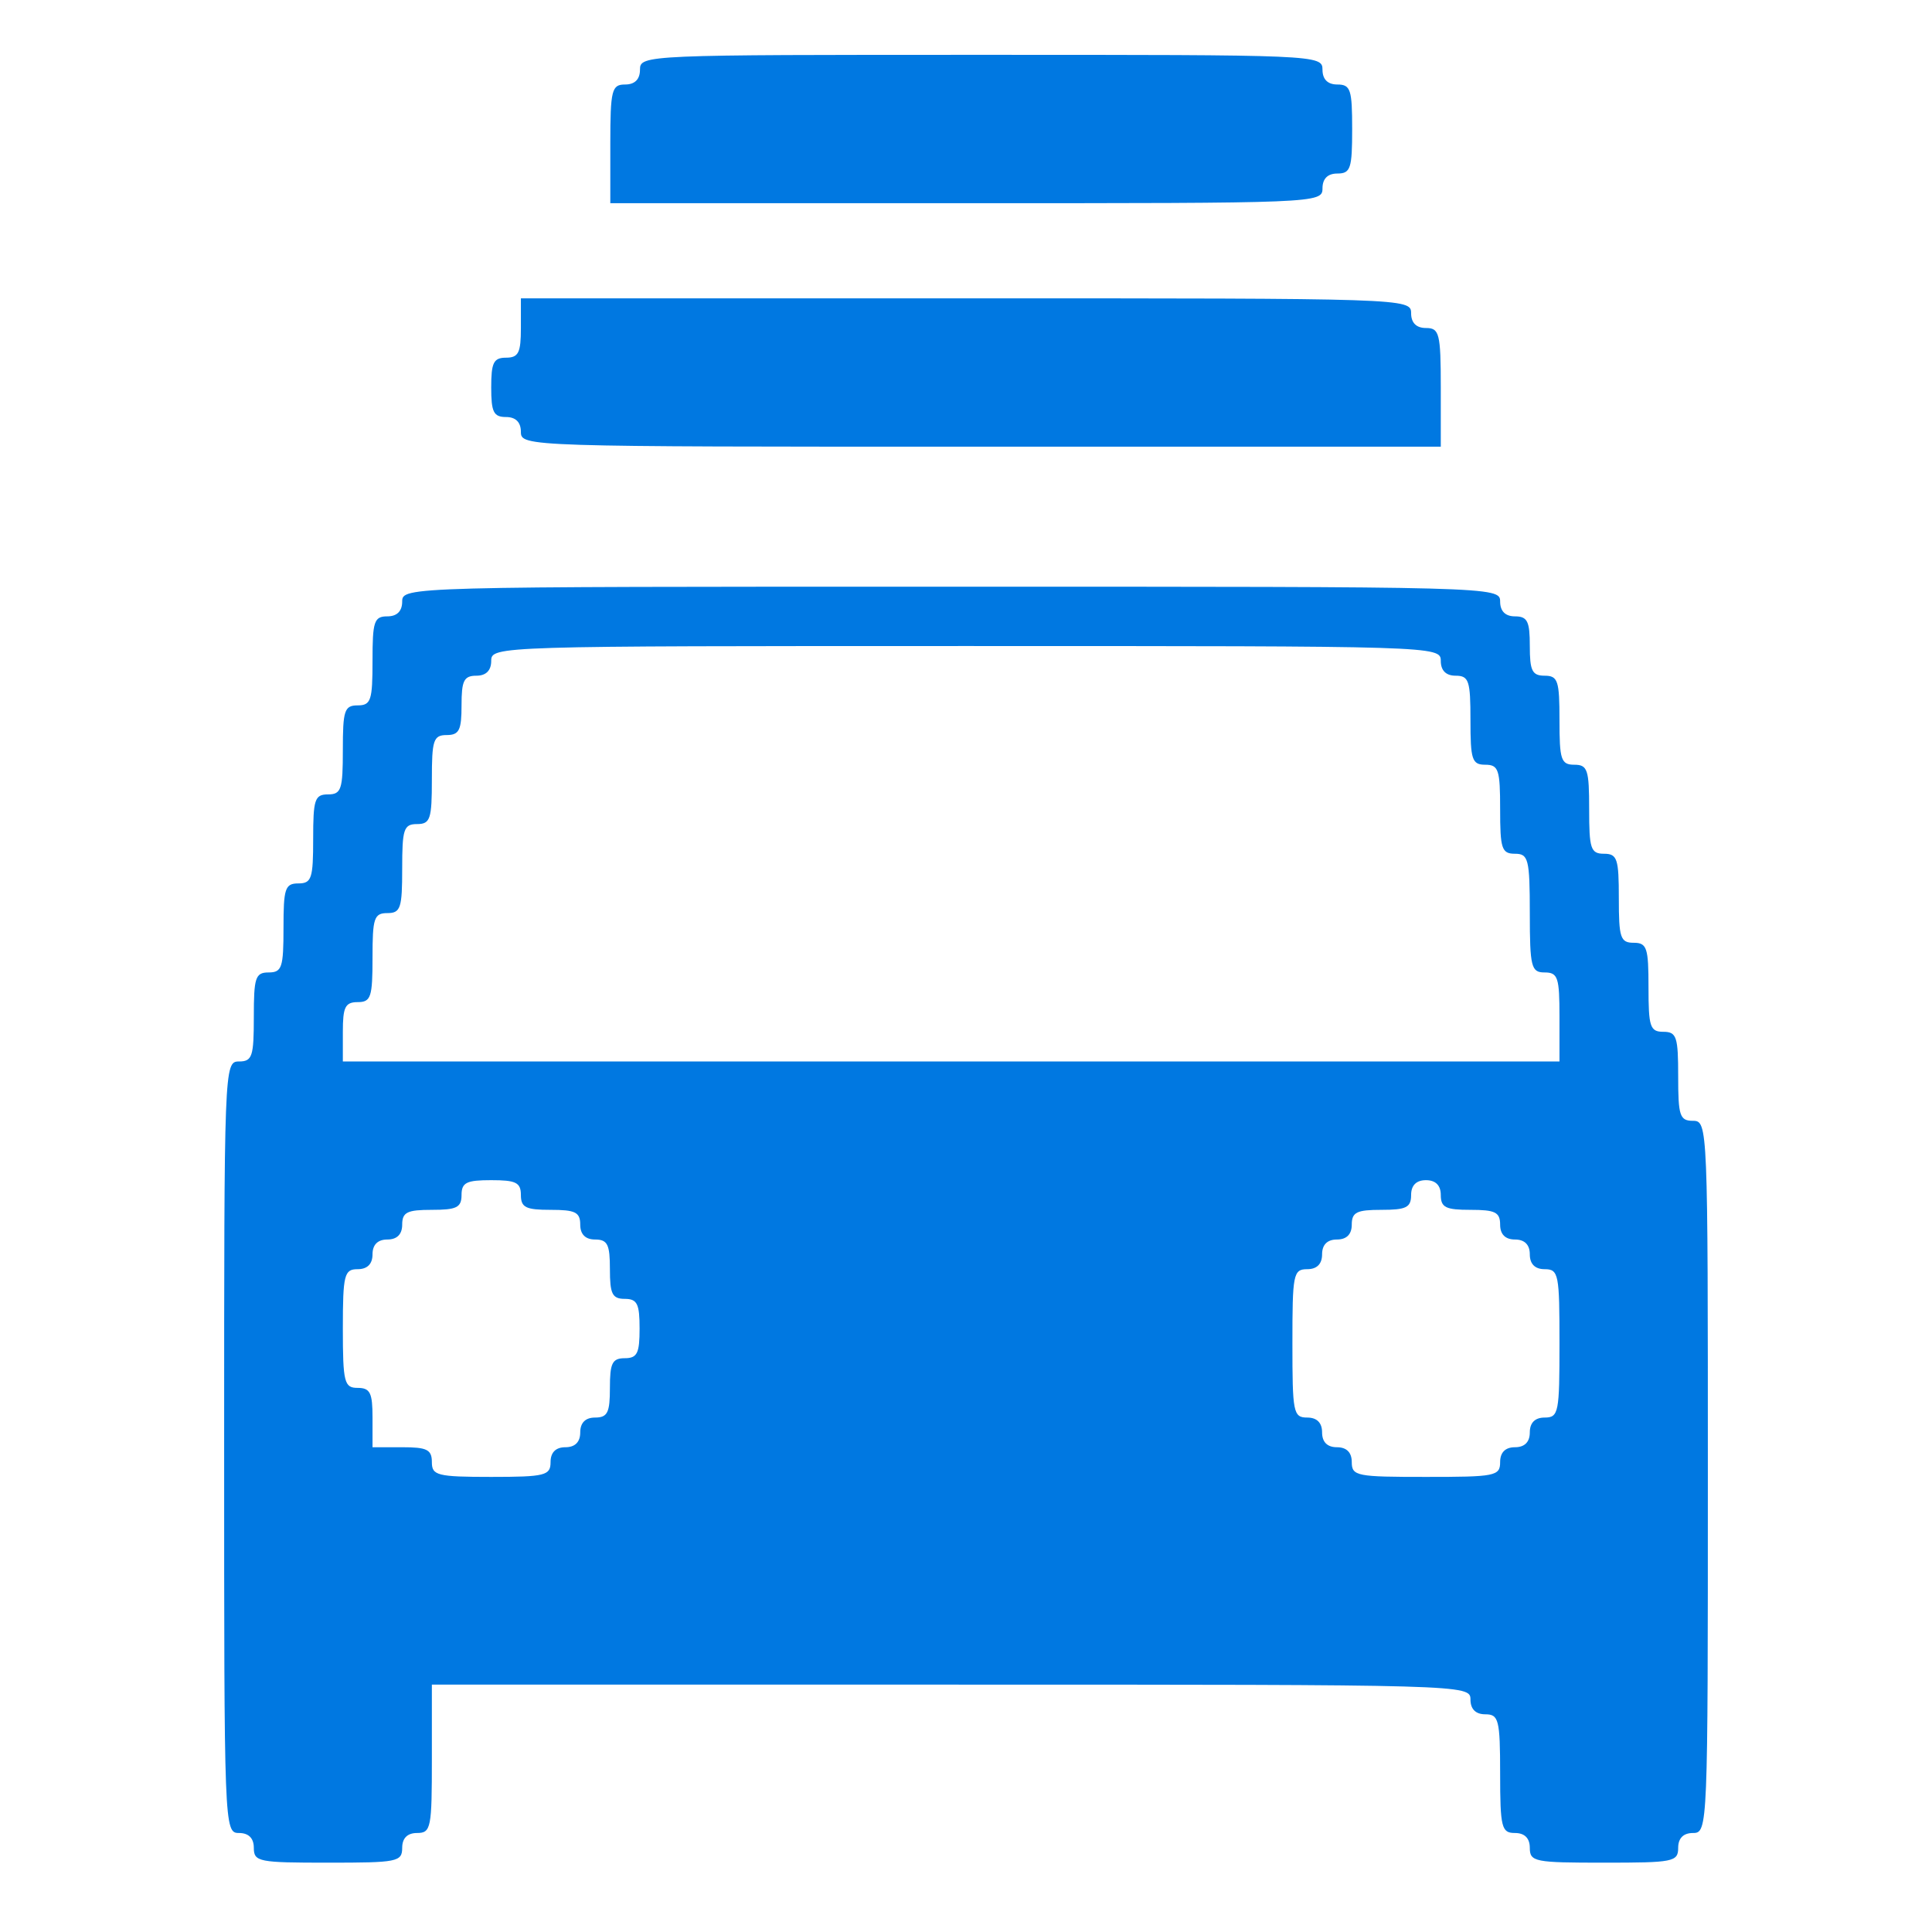 <?xml version="1.0" encoding="UTF-8" standalone="no" ?>
<!DOCTYPE svg PUBLIC "-//W3C//DTD SVG 1.1//EN" "http://www.w3.org/Graphics/SVG/1.1/DTD/svg11.dtd">
<svg xmlns="http://www.w3.org/2000/svg" xmlns:xlink="http://www.w3.org/1999/xlink" version="1.1" width="1080" height="1080" viewBox="0 0 1080 1080" xml:space="preserve">
<desc>Created with Fabric.js 5.2.4</desc>
<defs>
</defs>
<g transform="matrix(1 0 0 1 540 540)" id="0de007d7-59b4-4c26-a082-b0b175278bd9"  >
<rect style="stroke: none; stroke-width: 1; stroke-dasharray: none; stroke-linecap: butt; stroke-dashoffset: 0; stroke-linejoin: miter; stroke-miterlimit: 4; fill: rgb(255,255,255); fill-rule: nonzero; opacity: 1; visibility: hidden;" vector-effect="non-scaling-stroke"  x="-540" y="-540" rx="0" ry="0" width="1080" height="1080" />
</g>
<g transform="matrix(1 0 0 1 540 540)" id="845ffd5b-0da4-4e06-bb59-ad38ecd90517"  >
</g>
<g transform="matrix(3.19 0 0 3.19 540 540)"  >
<g style="" vector-effect="non-scaling-stroke"   >
		<g transform="matrix(0.13 0 0 -0.13 2.67 -146.67)"  >
<path style="stroke: none; stroke-width: 1; stroke-dasharray: none; stroke-linecap: butt; stroke-dashoffset: 0; stroke-linejoin: miter; stroke-miterlimit: 4; fill: rgb(0,120,225); fill-rule: nonzero; opacity: 1;" vector-effect="non-scaling-stroke"  transform=" translate(-1340, -2380)" d="M 880 2460 C 880 2447 873 2440 860 2440 C 842 2440 840 2433 840 2360 L 840 2280 L 1320 2280 C 1793 2280 1800 2280 1800 2300 C 1800 2313 1807 2320 1820 2320 C 1838 2320 1840 2327 1840 2380 C 1840 2433 1838 2440 1820 2440 C 1807 2440 1800 2447 1800 2460 C 1800 2480 1793 2480 1340 2480 C 887 2480 880 2480 880 2460 z" stroke-linecap="round" />
</g>
		<g transform="matrix(0.13 0 0 -0.13 0 -104)"  >
<path style="stroke: none; stroke-width: 1; stroke-dasharray: none; stroke-linecap: butt; stroke-dashoffset: 0; stroke-linejoin: miter; stroke-miterlimit: 4; fill: rgb(0,120,225); fill-rule: nonzero; opacity: 1;" vector-effect="non-scaling-stroke"  transform=" translate(-1320, -2060)" d="M 720 2120 C 720 2087 717 2080 700 2080 C 683 2080 680 2073 680 2040 C 680 2007 683 2000 700 2000 C 713 2000 720 1993 720 1980 C 720 1960 727 1960 1340 1960 L 1960 1960 L 1960 2040 C 1960 2113 1958 2120 1940 2120 C 1927 2120 1920 2127 1920 2140 C 1920 2160 1913 2160 1320 2160 L 720 2160 L 720 2120 z" stroke-linecap="round" />
</g>
		<g transform="matrix(0.13 0 0 -0.13 0 45.33)"  >
<path style="stroke: none; stroke-width: 1; stroke-dasharray: none; stroke-linecap: butt; stroke-dashoffset: 0; stroke-linejoin: miter; stroke-miterlimit: 4; fill: rgb(0,120,225); fill-rule: nonzero; opacity: 1;" vector-effect="non-scaling-stroke"  transform=" translate(-1320, -940)" d="M 560 1780 C 560 1767 553 1760 540 1760 C 522 1760 520 1753 520 1700 C 520 1647 518 1640 500 1640 C 482 1640 480 1633 480 1580 C 480 1527 478 1520 460 1520 C 442 1520 440 1513 440 1460 C 440 1407 438 1400 420 1400 C 402 1400 400 1393 400 1340 C 400 1287 398 1280 380 1280 C 362 1280 360 1273 360 1220 C 360 1167 358 1160 340 1160 C 320 1160 320 1153 320 640 C 320 127 320 120 340 120 C 353 120 360 113 360 100 C 360 81 367 80 460 80 C 553 80 560 81 560 100 C 560 113 567 120 580 120 C 599 120 600 127 600 220 L 600 320 L 1300 320 C 1993 320 2000 320 2000 300 C 2000 287 2007 280 2020 280 C 2038 280 2040 273 2040 200 C 2040 127 2042 120 2060 120 C 2073 120 2080 113 2080 100 C 2080 81 2087 80 2180 80 C 2273 80 2280 81 2280 100 C 2280 113 2287 120 2300 120 C 2320 120 2320 127 2320 600 C 2320 1073 2320 1080 2300 1080 C 2282 1080 2280 1087 2280 1140 C 2280 1193 2278 1200 2260 1200 C 2242 1200 2240 1207 2240 1260 C 2240 1313 2238 1320 2220 1320 C 2202 1320 2200 1327 2200 1380 C 2200 1433 2198 1440 2180 1440 C 2162 1440 2160 1447 2160 1500 C 2160 1553 2158 1560 2140 1560 C 2122 1560 2120 1567 2120 1620 C 2120 1673 2118 1680 2100 1680 C 2083 1680 2080 1687 2080 1720 C 2080 1753 2077 1760 2060 1760 C 2047 1760 2040 1767 2040 1780 C 2040 1800 2033 1800 1300 1800 C 567 1800 560 1800 560 1780 z M 1960 1700 C 1960 1687 1967 1680 1980 1680 C 1998 1680 2000 1673 2000 1620 C 2000 1567 2002 1560 2020 1560 C 2038 1560 2040 1553 2040 1500 C 2040 1447 2042 1440 2060 1440 C 2078 1440 2080 1433 2080 1360 C 2080 1287 2082 1280 2100 1280 C 2118 1280 2120 1273 2120 1220 L 2120 1160 L 1300 1160 L 480 1160 L 480 1200 C 480 1233 483 1240 500 1240 C 518 1240 520 1247 520 1300 C 520 1353 522 1360 540 1360 C 558 1360 560 1367 560 1420 C 560 1473 562 1480 580 1480 C 598 1480 600 1487 600 1540 C 600 1593 602 1600 620 1600 C 637 1600 640 1607 640 1640 C 640 1673 643 1680 660 1680 C 673 1680 680 1687 680 1700 C 680 1720 687 1720 1320 1720 C 1953 1720 1960 1720 1960 1700 z M 720 980 C 720 963 727 960 760 960 C 793 960 800 957 800 940 C 800 927 807 920 820 920 C 837 920 840 913 840 880 C 840 847 843 840 860 840 C 877 840 880 833 880 800 C 880 767 877 760 860 760 C 843 760 840 753 840 720 C 840 687 837 680 820 680 C 807 680 800 673 800 660 C 800 647 793 640 780 640 C 767 640 760 633 760 620 C 760 602 753 600 680 600 C 607 600 600 602 600 620 C 600 637 593 640 560 640 L 520 640 L 520 680 C 520 713 517 720 500 720 C 482 720 480 727 480 800 C 480 873 482 880 500 880 C 513 880 520 887 520 900 C 520 913 527 920 540 920 C 553 920 560 927 560 940 C 560 957 567 960 600 960 C 633 960 640 963 640 980 C 640 997 647 1000 680 1000 C 713 1000 720 997 720 980 z M 1960 980 C 1960 963 1967 960 2000 960 C 2033 960 2040 957 2040 940 C 2040 927 2047 920 2060 920 C 2073 920 2080 913 2080 900 C 2080 887 2087 880 2100 880 C 2119 880 2120 873 2120 780 C 2120 687 2119 680 2100 680 C 2087 680 2080 673 2080 660 C 2080 647 2073 640 2060 640 C 2047 640 2040 633 2040 620 C 2040 601 2033 600 1940 600 C 1847 600 1840 601 1840 620 C 1840 633 1833 640 1820 640 C 1807 640 1800 647 1800 660 C 1800 673 1793 680 1780 680 C 1761 680 1760 687 1760 780 C 1760 873 1761 880 1780 880 C 1793 880 1800 887 1800 900 C 1800 913 1807 920 1820 920 C 1833 920 1840 927 1840 940 C 1840 957 1847 960 1880 960 C 1913 960 1920 963 1920 980 C 1920 993 1927 1000 1940 1000 C 1953 1000 1960 993 1960 980 z" stroke-linecap="round" />
</g>
</g>
</g>
<g transform="matrix(NaN NaN NaN NaN 0 0)"  >
<g style=""   >
</g>
</g>
</svg>
